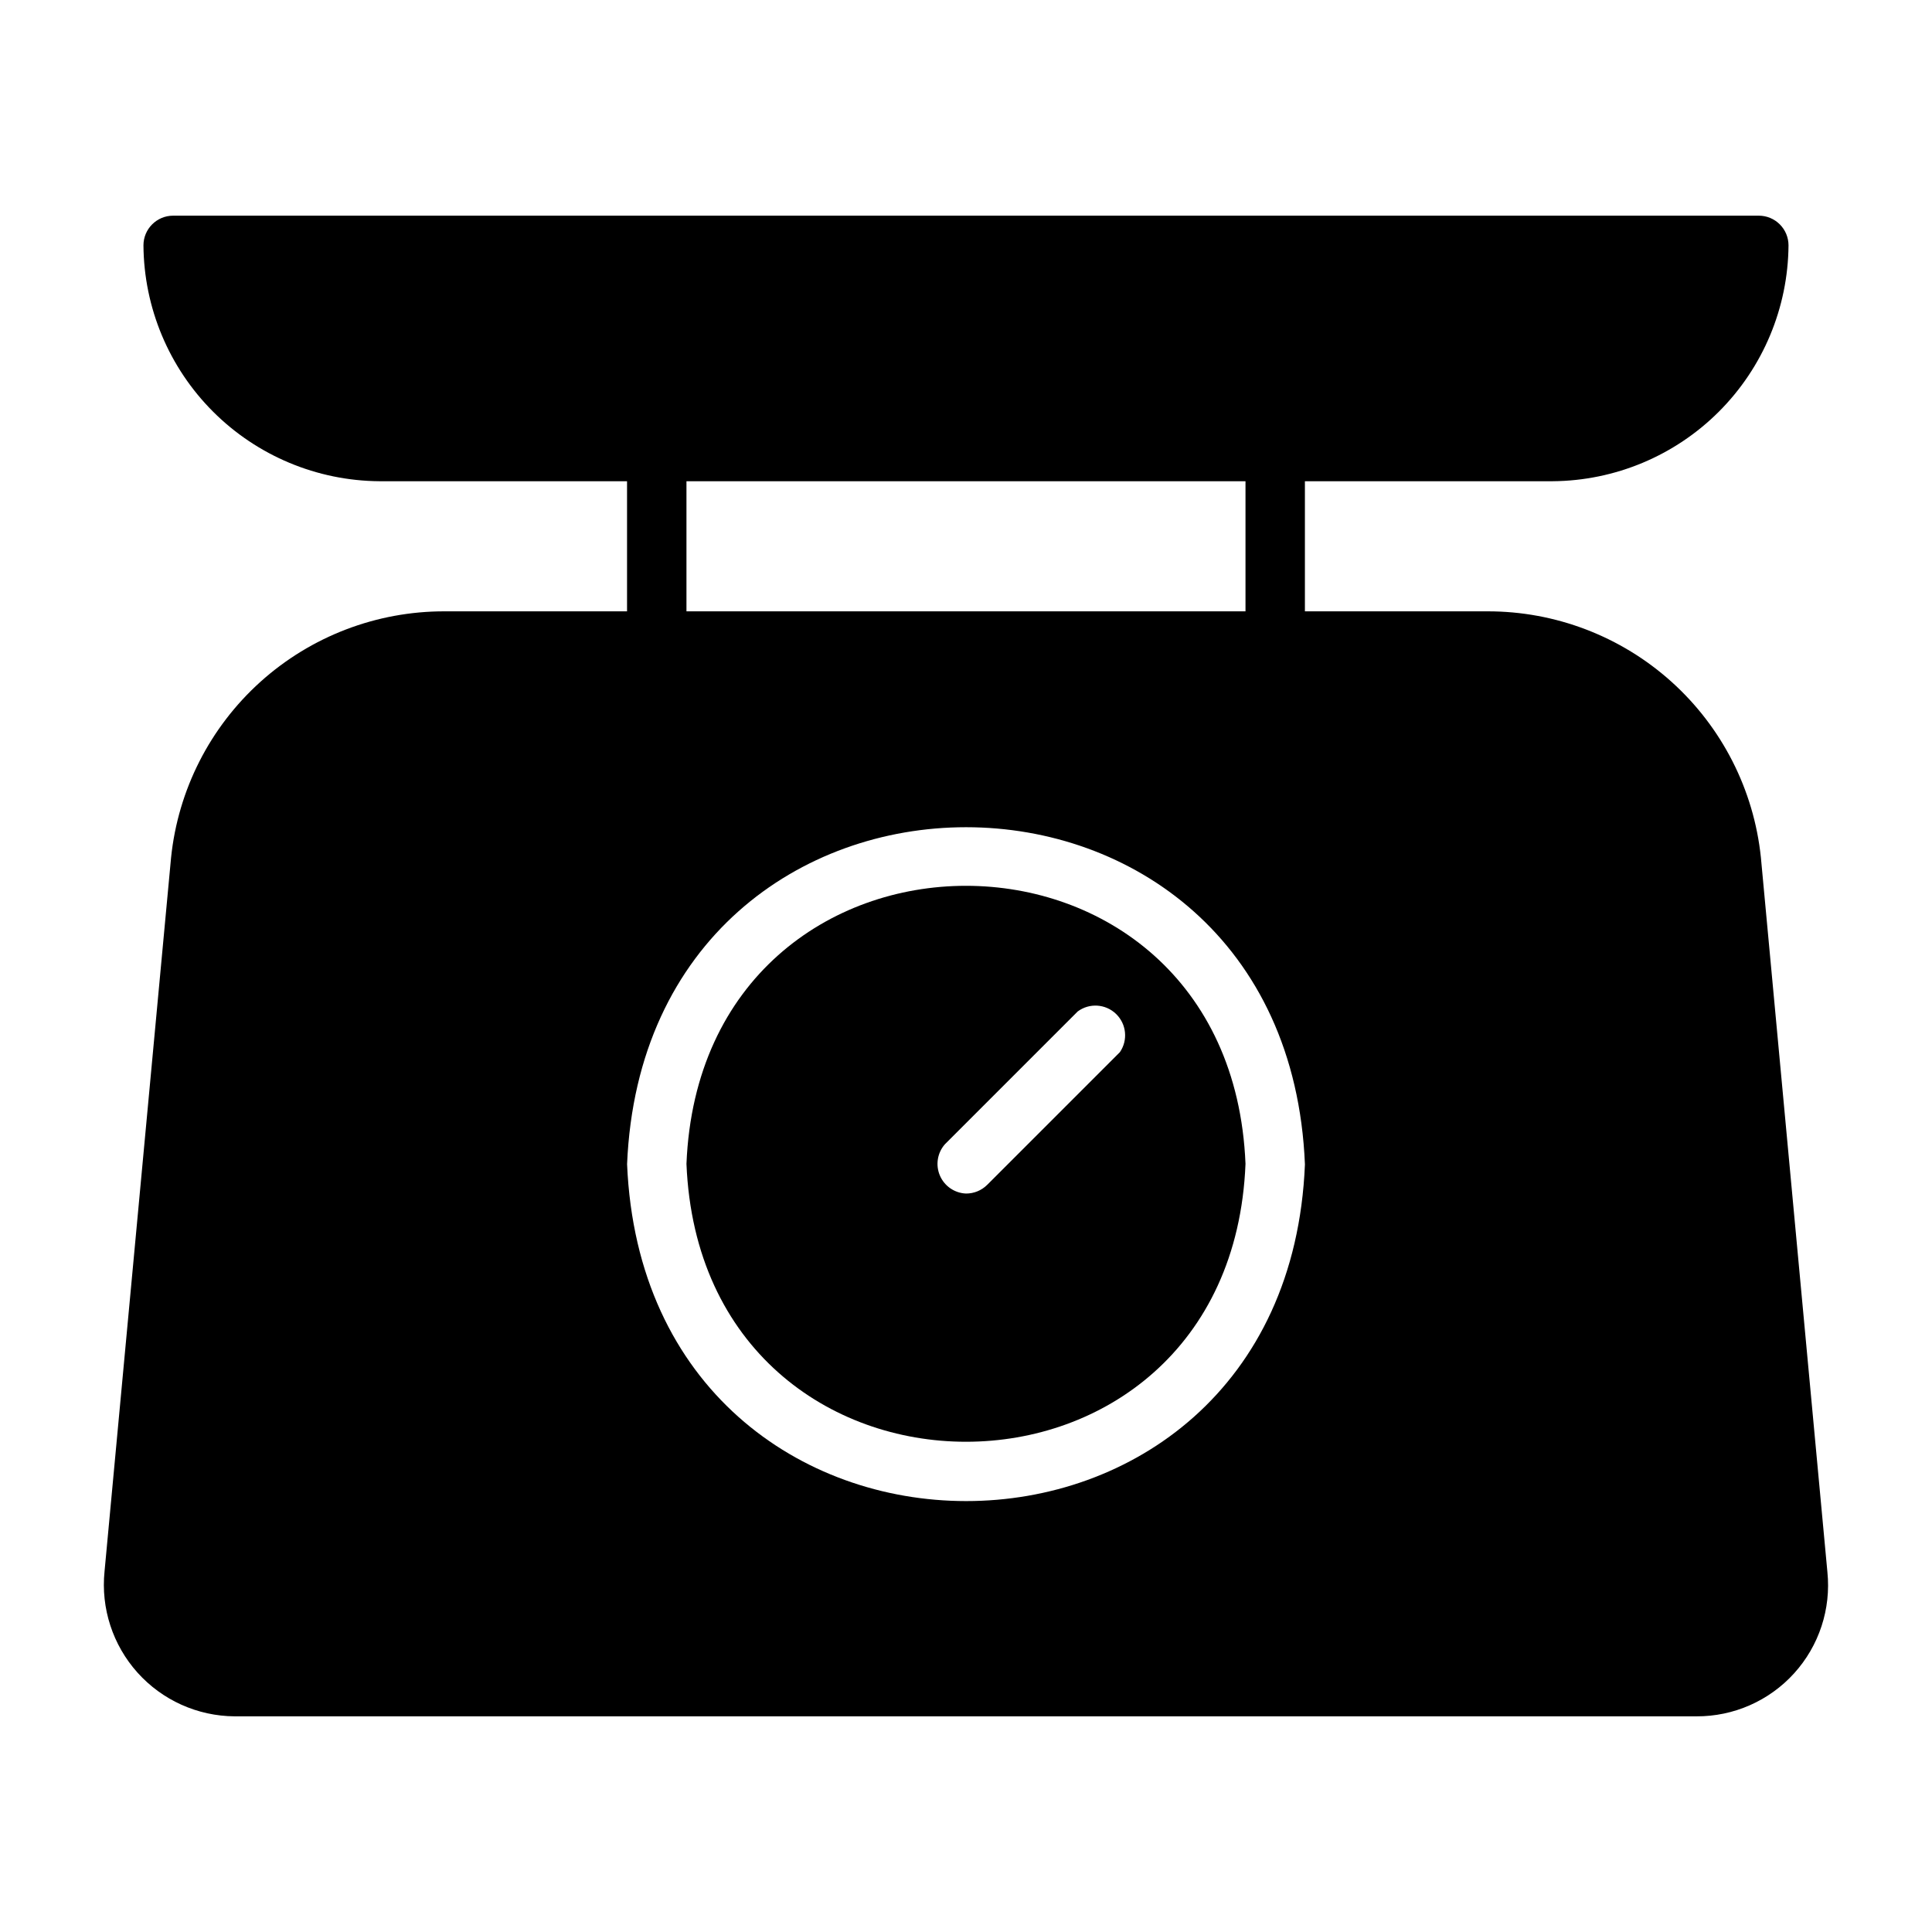 <?xml version="1.0" encoding="UTF-8"?>
<!-- Uploaded to: ICON Repo, www.iconrepo.com, Generator: ICON Repo Mixer Tools -->
<svg fill="#000000" width="800px" height="800px" version="1.1" viewBox="144 144 512 512" xmlns="http://www.w3.org/2000/svg">
 <g>
  <path d="m325.92 452.43c4.016 98.242 144.21 98.164 148.15 0-4.016-98.242-144.14-98.242-148.15 0zm114.86-29.598-35.188 35.188h-0.004c-1.484 1.473-3.496 2.293-5.586 2.281-3.035-0.121-5.727-1.977-6.922-4.769-1.191-2.789-0.676-6.019 1.332-8.297l35.188-35.188c3.09-2.297 7.391-2.023 10.16 0.652 2.773 2.676 3.203 6.961 1.02 10.133z"/>
  <path d="m610.65 371.19c-1.871-17.914-10.32-34.496-23.711-46.535-13.395-12.039-30.777-18.684-48.789-18.645h-48.336v-34.48h65.656c16.539-0.125 32.363-6.75 44.059-18.445 11.695-11.695 18.32-27.52 18.445-44.059 0-2.09-0.832-4.09-2.309-5.566-1.477-1.477-3.477-2.305-5.566-2.305h-420.21c-4.348 0-7.871 3.523-7.871 7.871 0.121 16.539 6.746 32.363 18.441 44.059 11.695 11.695 27.523 18.32 44.062 18.445h65.652v34.48h-48.336c-18.02-0.039-35.414 6.617-48.812 18.672-13.395 12.059-21.836 28.66-23.688 46.586l-17.633 189.16c-1 9.777 2.176 19.523 8.738 26.836 6.566 7.316 15.91 11.52 25.738 11.582h387.38c9.855 0.051 19.27-4.09 25.891-11.387 6.625-7.301 9.832-17.07 8.828-26.875zm-136.58-99.66v34.48h-148.15v-34.48zm-163.89 181.05c4.961-119.18 174.76-119.11 179.64 0-4.883 118.95-174.68 119.03-179.64-0.156z"/>
 </g>
</svg>